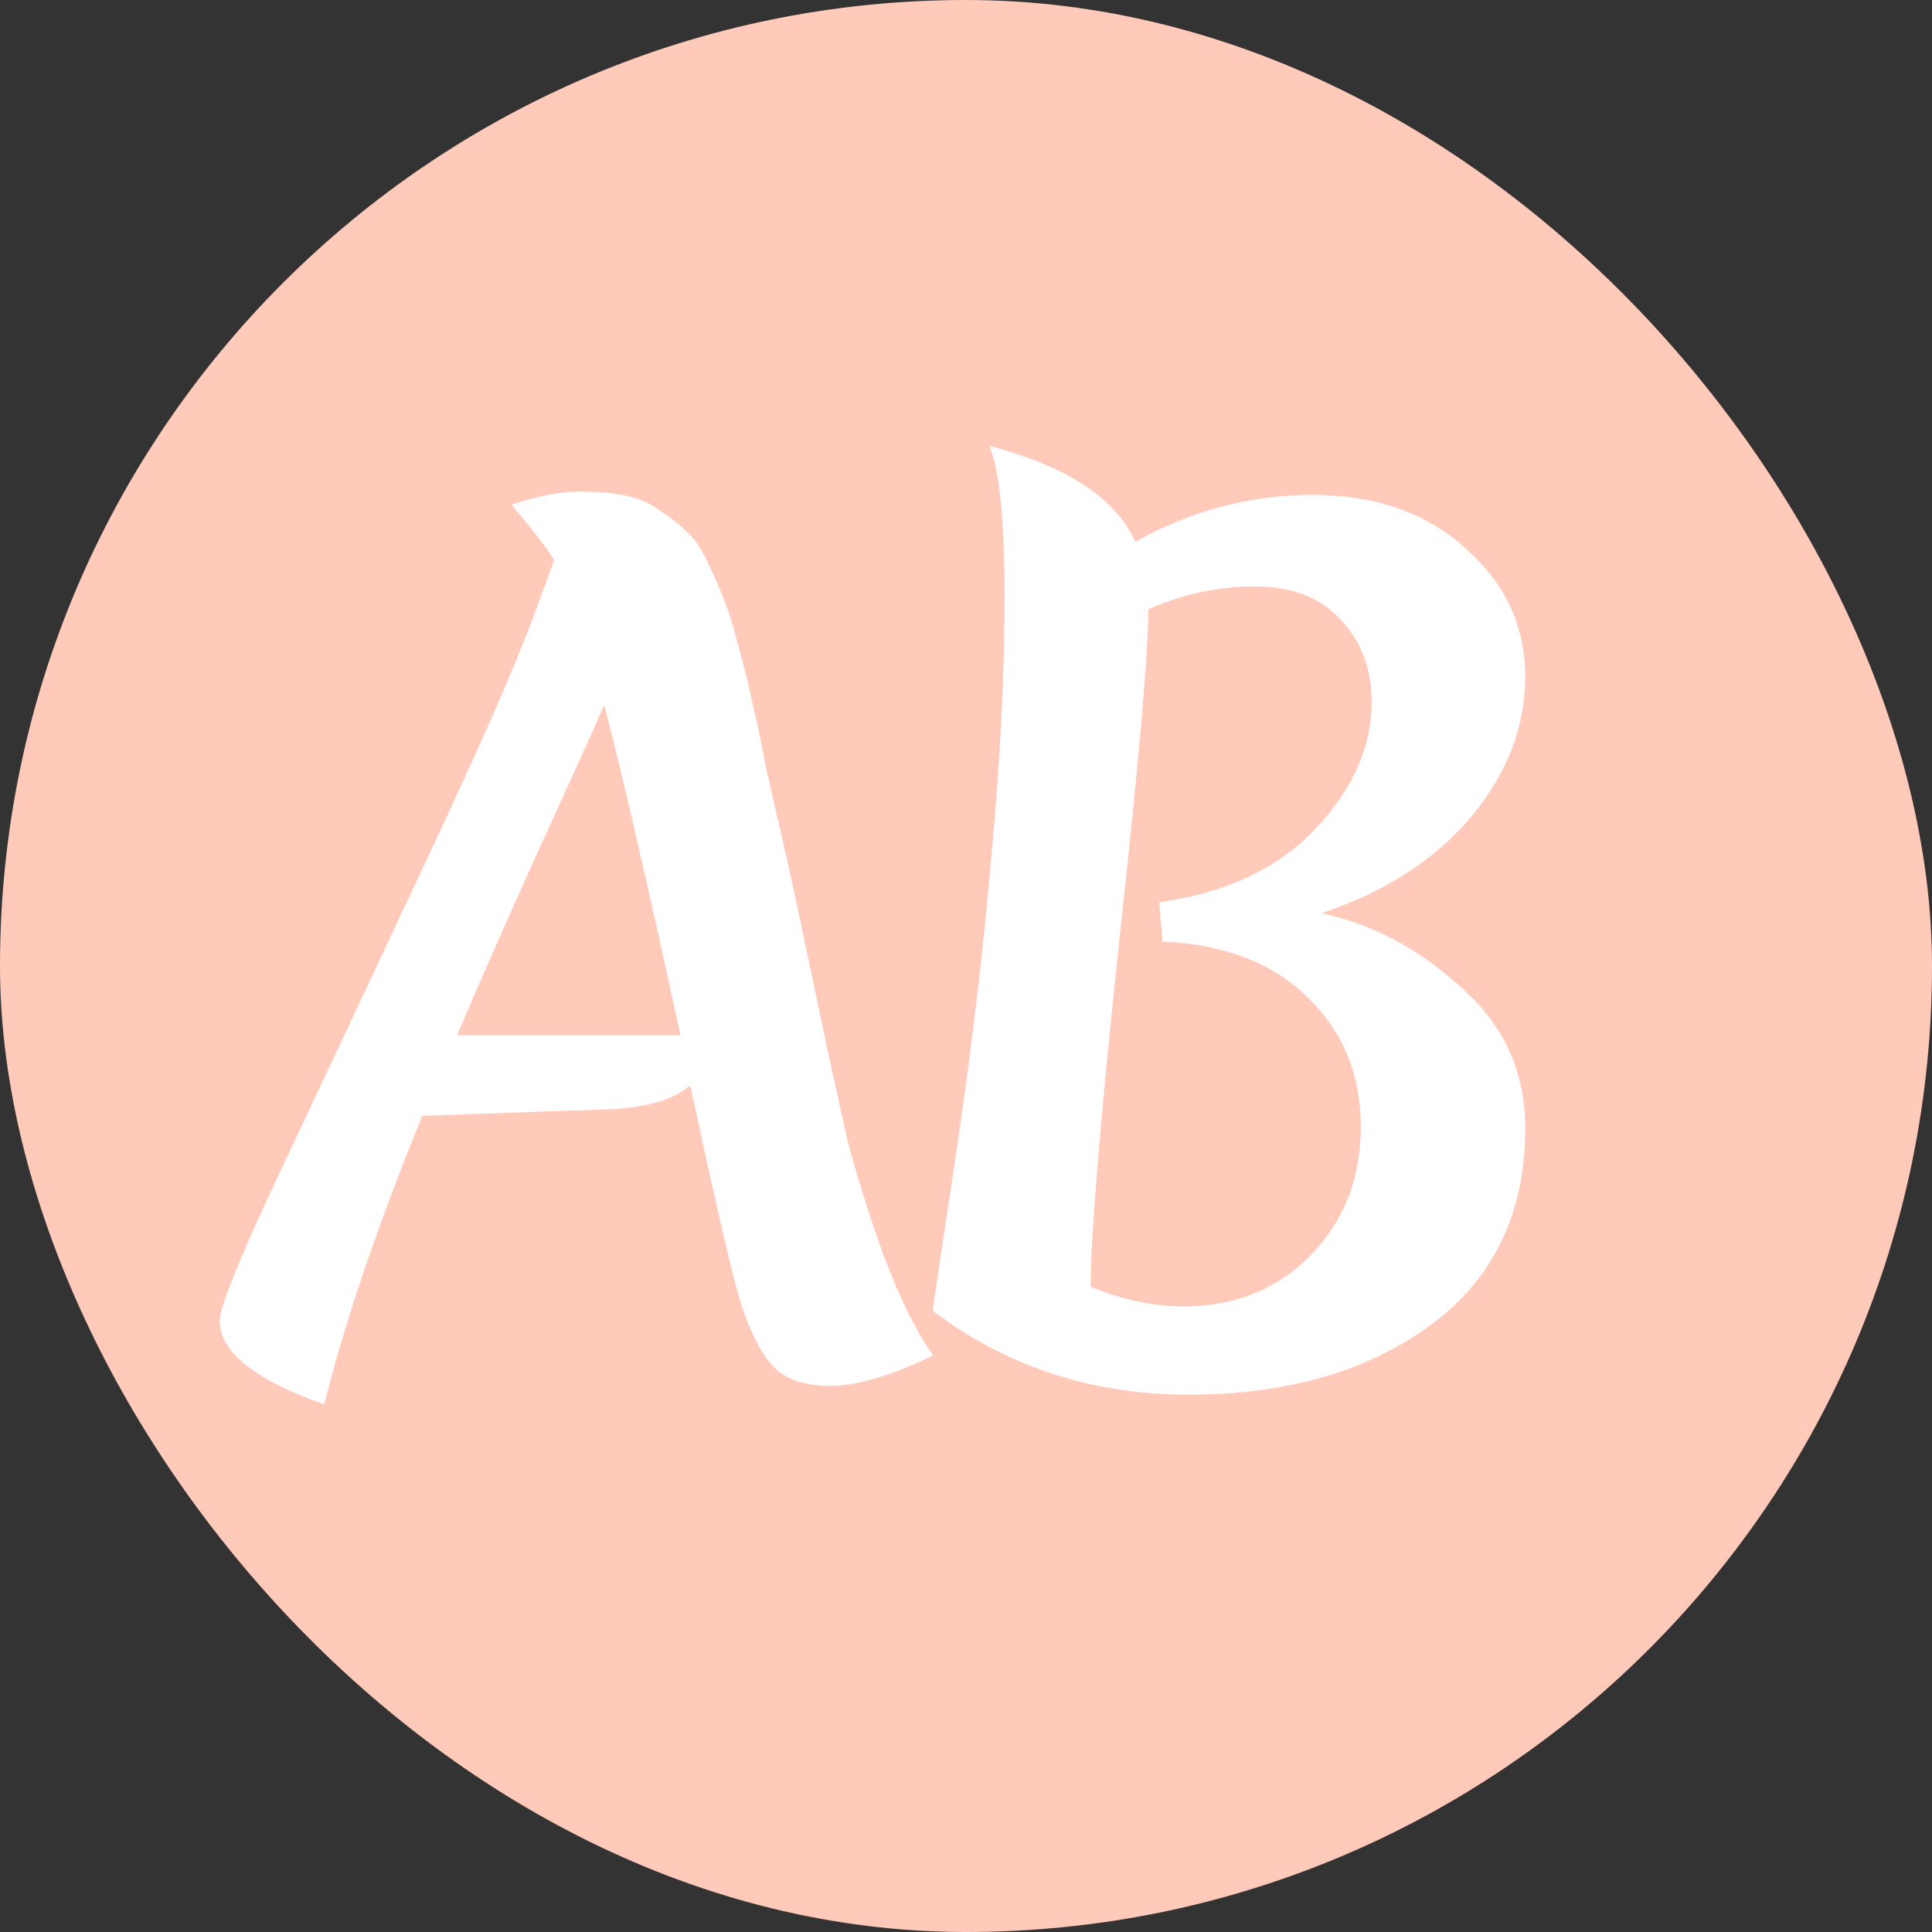<svg width="24" height="24" viewBox="0 0 24 24" fill="none" xmlns="http://www.w3.org/2000/svg">
<rect x="0" y="0" width="24" height="24" fill="#333333" stroke="none"/>
<rect width="24" height="24" rx="12" fill="#FFCAB9"/>
<path d="M2.729 16.405C2.729 16.233 2.991 15.593 3.514 14.483C4.037 13.374 4.628 12.115 5.287 10.708C5.954 9.292 6.405 8.263 6.64 7.623L6.883 6.96C6.811 6.833 6.635 6.603 6.356 6.27C6.681 6.161 6.96 6.107 7.195 6.107C7.438 6.107 7.637 6.125 7.79 6.161C7.952 6.198 8.092 6.261 8.21 6.351C8.336 6.432 8.444 6.518 8.534 6.608C8.634 6.698 8.724 6.833 8.805 7.014C8.886 7.185 8.954 7.343 9.008 7.487C9.062 7.623 9.121 7.817 9.184 8.069C9.256 8.322 9.31 8.543 9.346 8.732C9.391 8.913 9.445 9.17 9.509 9.504C9.581 9.828 9.653 10.144 9.725 10.451C9.797 10.758 9.924 11.344 10.104 12.21C10.284 13.067 10.424 13.712 10.523 14.145C10.632 14.569 10.78 15.047 10.97 15.579C11.168 16.111 11.376 16.531 11.592 16.838C11.069 17.09 10.645 17.216 10.32 17.216C9.996 17.216 9.757 17.135 9.603 16.973C9.45 16.802 9.319 16.549 9.211 16.215C9.103 15.872 8.891 14.961 8.575 13.482C8.367 13.662 8.029 13.761 7.56 13.78L5.246 13.861C4.696 15.205 4.29 16.4 4.028 17.447C3.162 17.14 2.729 16.793 2.729 16.405ZM7.506 8.759C7.38 9.048 7.1 9.666 6.667 10.613C6.243 11.551 5.914 12.3 5.679 12.859H8.453C8.029 10.911 7.713 9.544 7.506 8.759ZM11.884 14.28C12.073 13.008 12.217 11.786 12.317 10.613C12.425 9.441 12.479 8.376 12.479 7.42C12.479 6.464 12.416 5.837 12.29 5.539C13.255 5.792 13.859 6.188 14.103 6.73C14.797 6.342 15.533 6.148 16.308 6.148C17.084 6.148 17.716 6.369 18.203 6.811C18.699 7.244 18.947 7.776 18.947 8.408C18.947 9.03 18.721 9.612 18.27 10.153C17.819 10.685 17.201 11.082 16.417 11.344C17.048 11.479 17.625 11.786 18.149 12.264C18.681 12.733 18.947 13.315 18.947 14.01C18.947 15.074 18.55 15.895 17.756 16.472C16.971 17.041 15.975 17.325 14.766 17.325C13.566 17.325 12.506 16.977 11.586 16.283C11.595 16.211 11.694 15.543 11.884 14.28ZM17.039 8.719C17.039 8.313 16.913 7.975 16.66 7.704C16.408 7.424 16.051 7.285 15.591 7.285C15.131 7.285 14.689 7.379 14.265 7.569C14.265 8.119 14.143 9.504 13.9 11.723C13.665 13.942 13.548 15.363 13.548 15.985C13.945 16.148 14.328 16.229 14.698 16.229C15.339 16.229 15.866 16.017 16.281 15.593C16.696 15.169 16.904 14.636 16.904 13.996C16.904 13.356 16.687 12.823 16.254 12.399C15.821 11.966 15.217 11.732 14.441 11.696L14.4 11.209C15.23 11.091 15.876 10.789 16.335 10.302C16.805 9.806 17.039 9.278 17.039 8.719Z" fill="white"/>
</svg>
